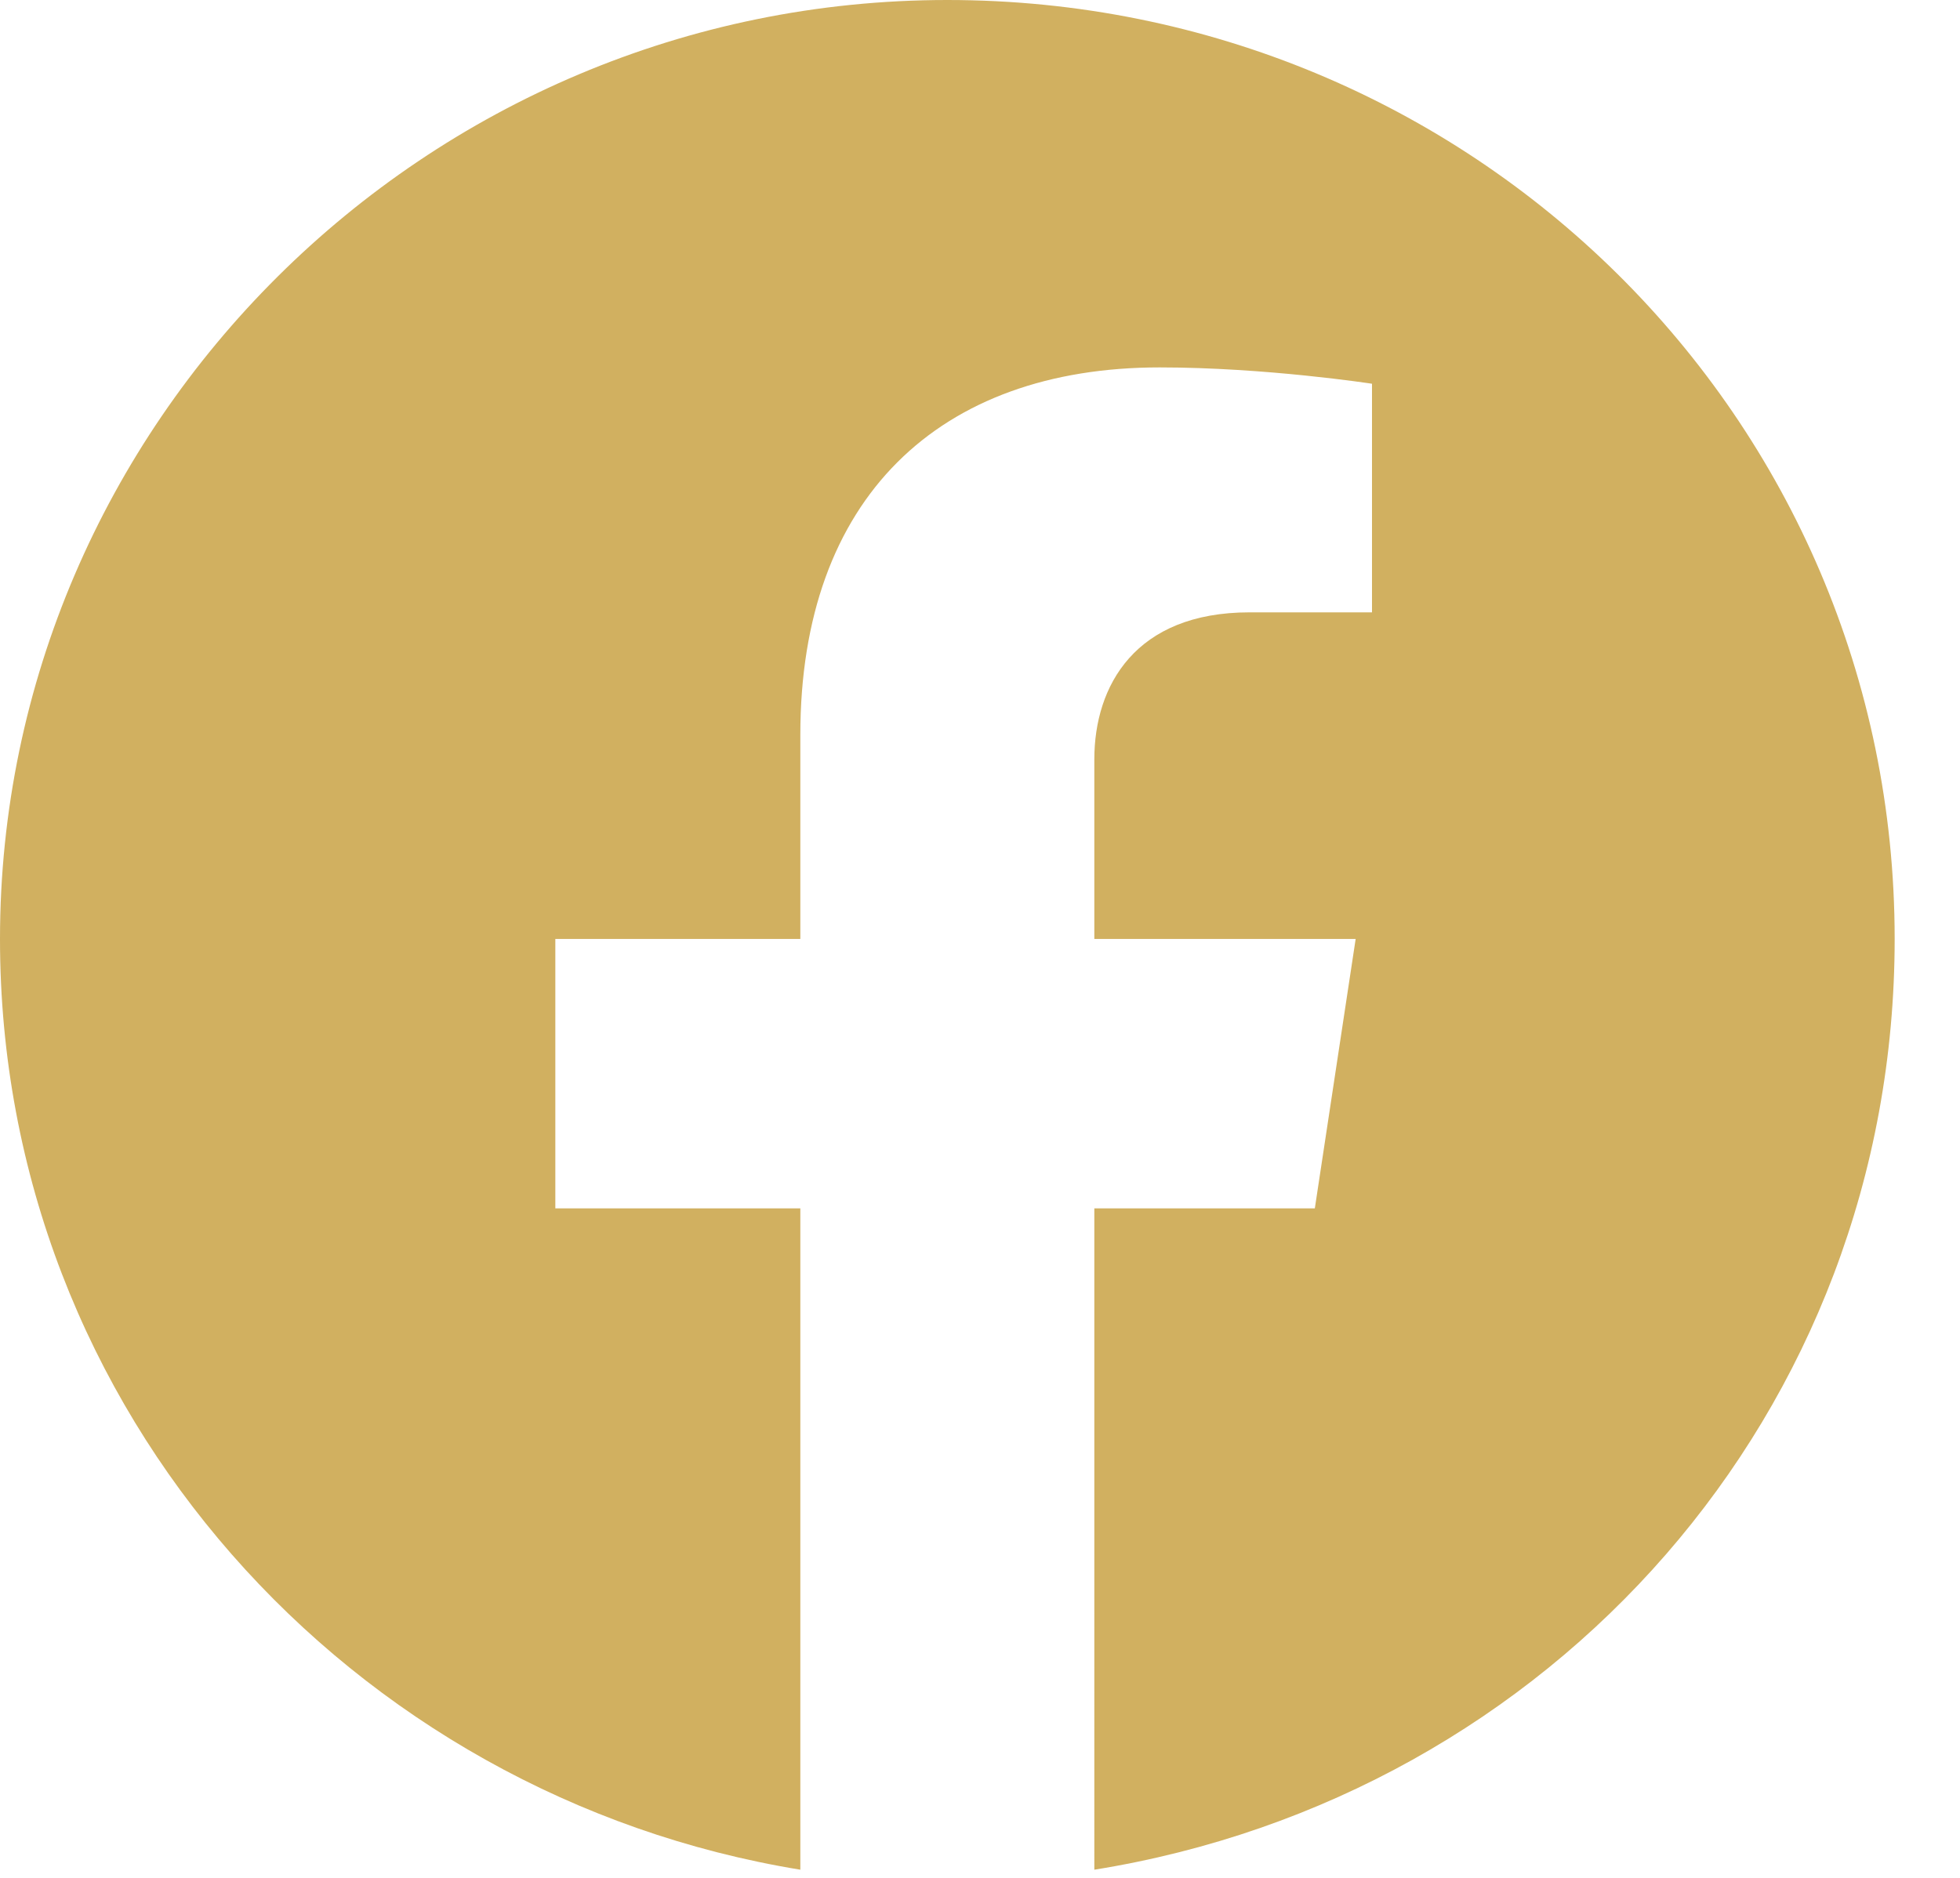 <?xml version="1.0" encoding="utf-8"?>
<!-- Generator: Adobe Illustrator 26.0.3, SVG Export Plug-In . SVG Version: 6.00 Build 0)  -->
<svg version="1.1" id="Ebene_1" xmlns="http://www.w3.org/2000/svg" xmlns:xlink="http://www.w3.org/1999/xlink" x="0px" y="0px"
	 viewBox="0 0 24 23" style="enable-background:new 0 0 24 23;" xml:space="preserve">
<style type="text/css">
	.st0{fill:#D1B060;}
</style>
<desc>Created with Sketch.</desc>
<g id="Desktop">
	<g id="Floating-Nav---Hotel" transform="translate(-35, -150)">
		<path id="icon-facebook" class="st0" d="M48.4,172.9c5.6-0.9,9.8-5.6,9.8-11.4c0-6.4-5.2-11.5-11.6-11.5S35,155.2,35,161.5
			c0,5.8,4.3,10.5,9.8,11.4v-8.1h-3v-3.3h3V159c0-2.9,1.7-4.5,4.4-4.5c1.3,0,2.6,0.2,2.6,0.2v2.8h-1.5c-1.4,0-1.9,0.9-1.9,1.8v2.2
			h3.2l-0.5,3.3h-2.7V172.9z"/>
	</g>
</g>
</svg>
